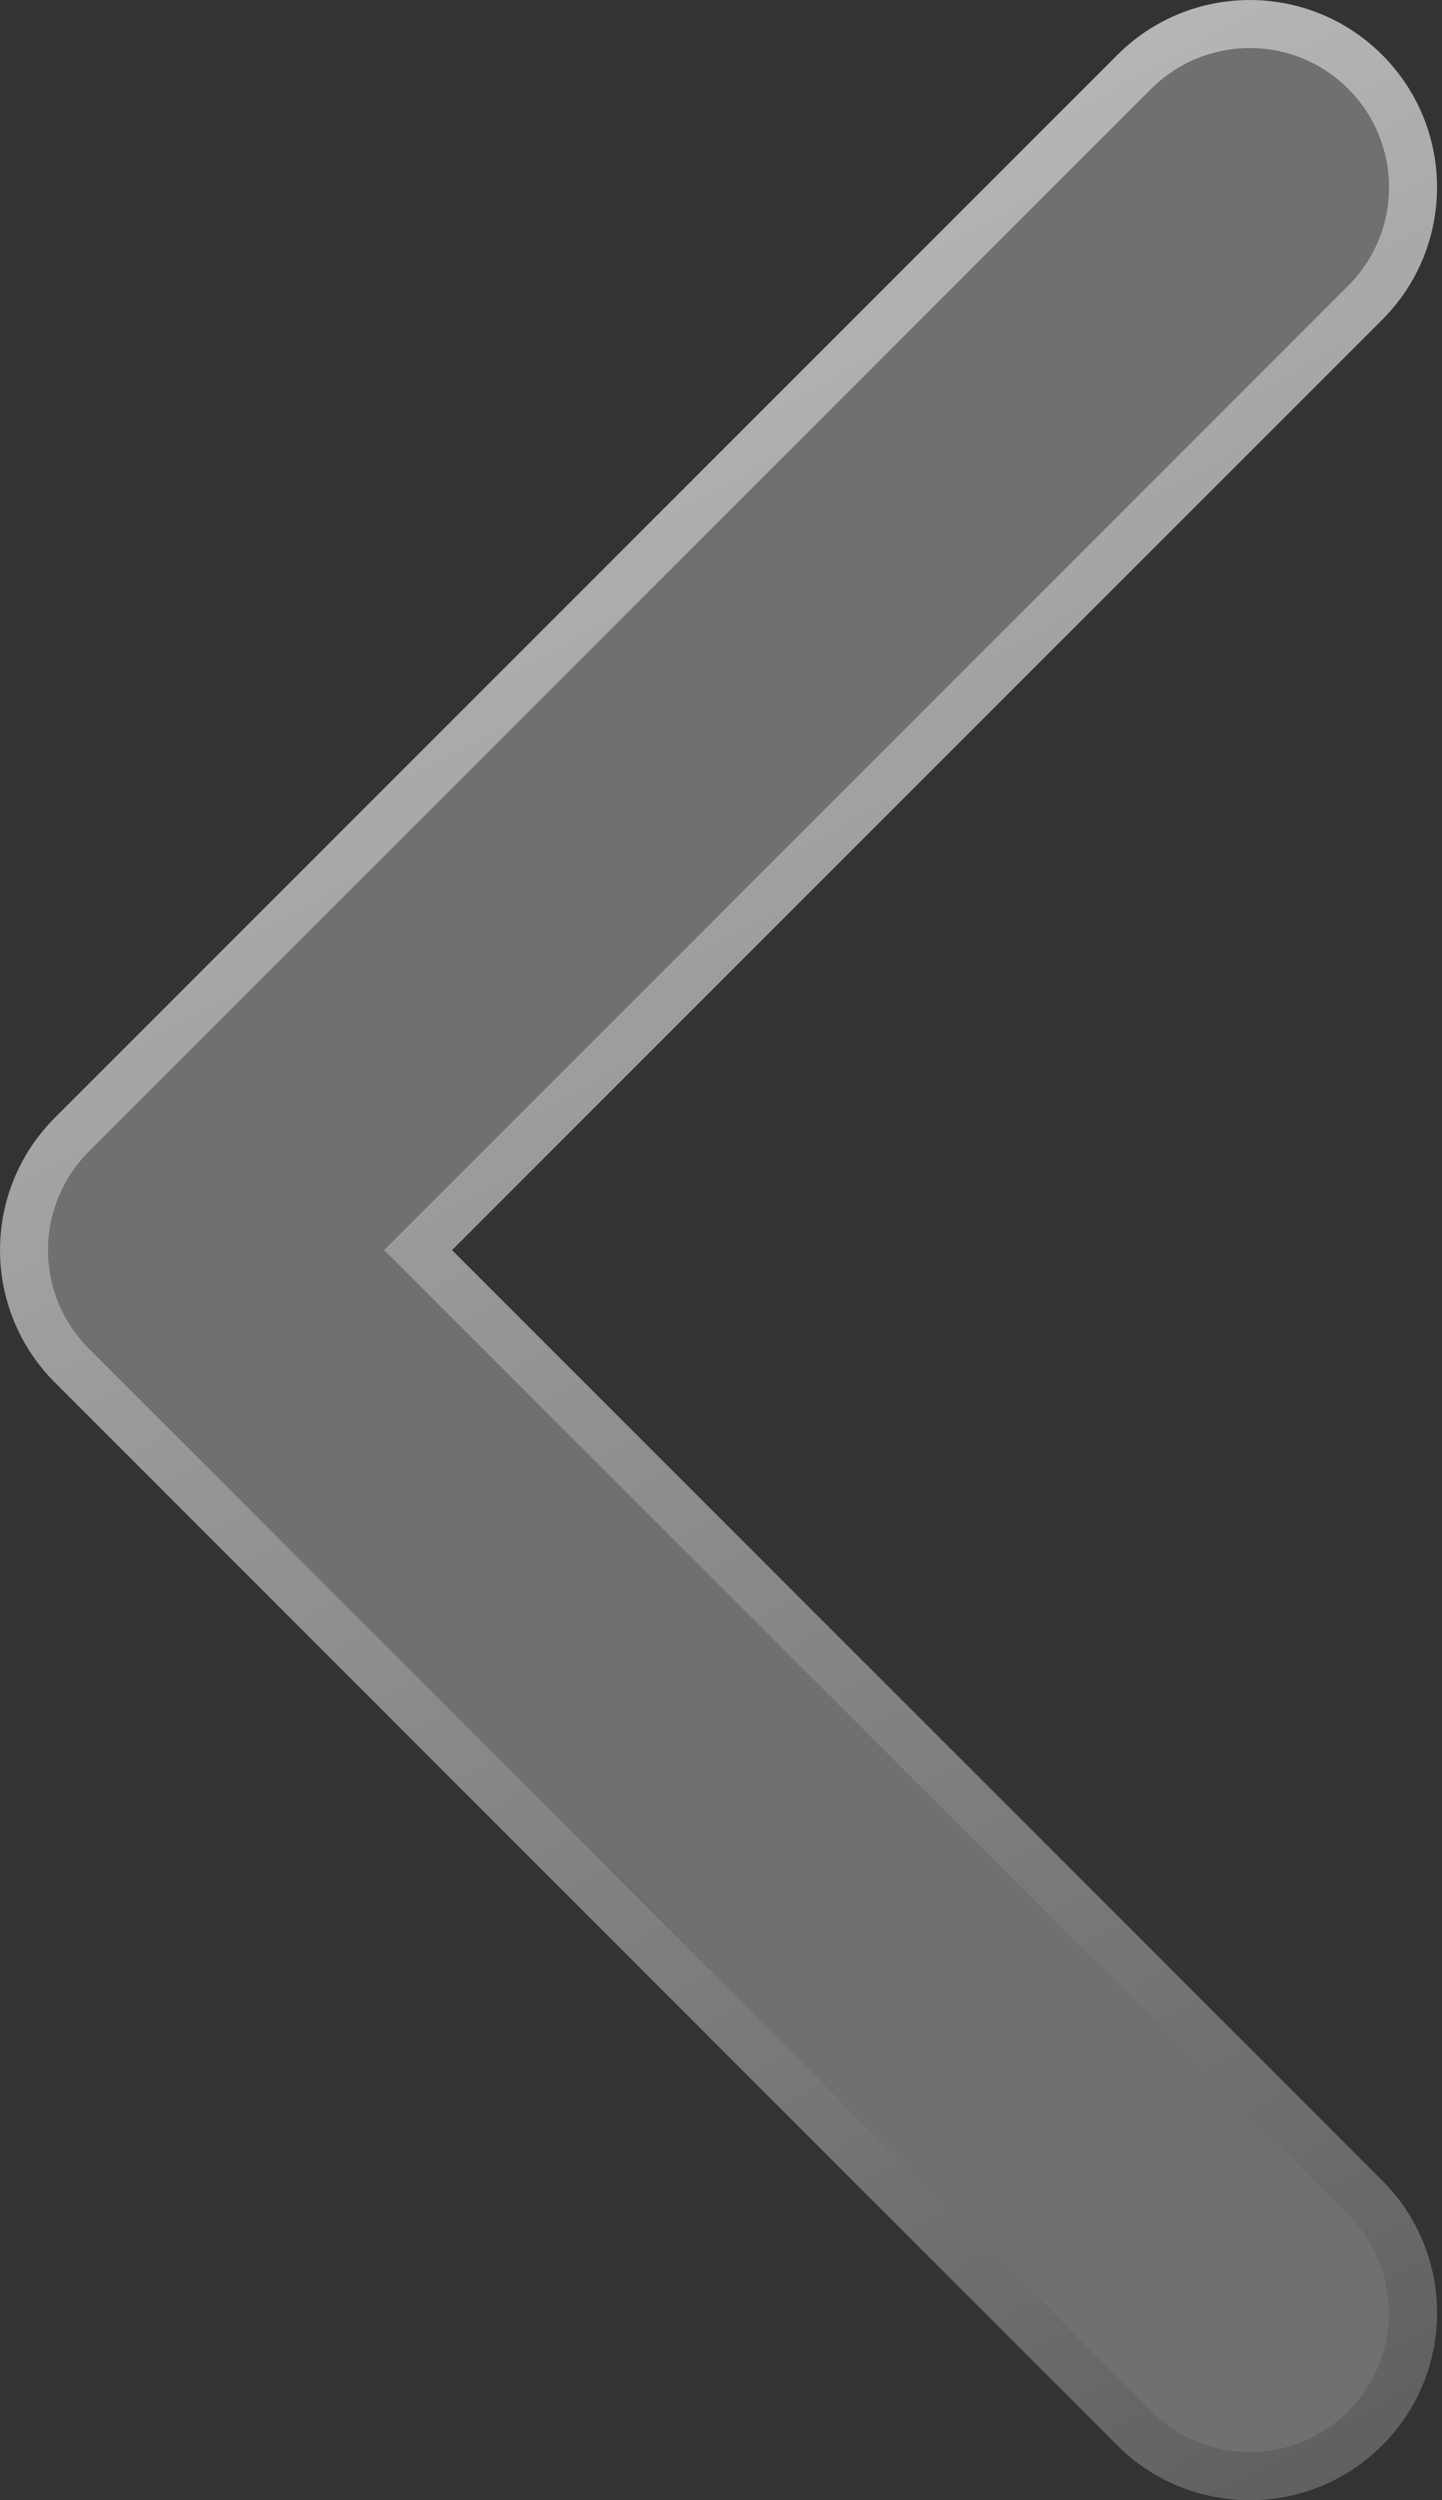 <svg width="15" height="26" viewBox="0 0 15 26" fill="none" xmlns="http://www.w3.org/2000/svg">
<rect x="0" y="0" width="15" height="26" fill="#333333" stroke="none"/>
<path d="M13.001 25.5C12.63 25.5 12.259 25.36 11.976 25.077L0.924 14.023C0.359 13.458 0.359 12.542 0.924 11.976L11.976 0.924C12.542 0.359 13.458 0.359 14.024 0.924C14.59 1.49 14.59 2.406 14.024 2.971L3.995 13L14.024 23.028C14.59 23.594 14.59 24.511 14.024 25.077C13.742 25.359 13.371 25.5 13.001 25.5Z" fill="white" fill-opacity="0.3"/>
<path fill-rule="evenodd" clip-rule="evenodd" d="M14.024 23.028C14.59 23.594 14.59 24.511 14.024 25.077C13.742 25.359 13.371 25.5 13.001 25.5C12.63 25.5 12.259 25.36 11.976 25.077L0.924 14.023C0.359 13.458 0.359 12.542 0.924 11.976L11.976 0.924C12.542 0.359 13.458 0.359 14.024 0.924C14.59 1.49 14.59 2.406 14.024 2.971L3.995 13L14.024 23.028ZM4.702 13L14.378 22.675C15.139 23.436 15.139 24.669 14.378 25.43C13.997 25.811 13.498 26 13.001 26C12.504 26 12.003 25.812 11.622 25.43L0.571 14.377C-0.19 13.616 -0.19 12.384 0.571 11.623L11.623 0.571C12.384 -0.19 13.617 -0.19 14.378 0.571C15.138 1.331 15.139 2.564 14.378 3.325C14.377 3.325 14.378 3.325 14.378 3.325L4.702 13Z" fill="url(#paint0_linear_824_294)"/>
<defs>
<linearGradient id="paint0_linear_824_294" x1="-7.525" y1="-12" x2="18.975" y2="37" gradientUnits="userSpaceOnUse">
<stop stop-color="white"/>
<stop offset="1" stop-color="white" stop-opacity="0"/>
</linearGradient>
</defs>
</svg>
